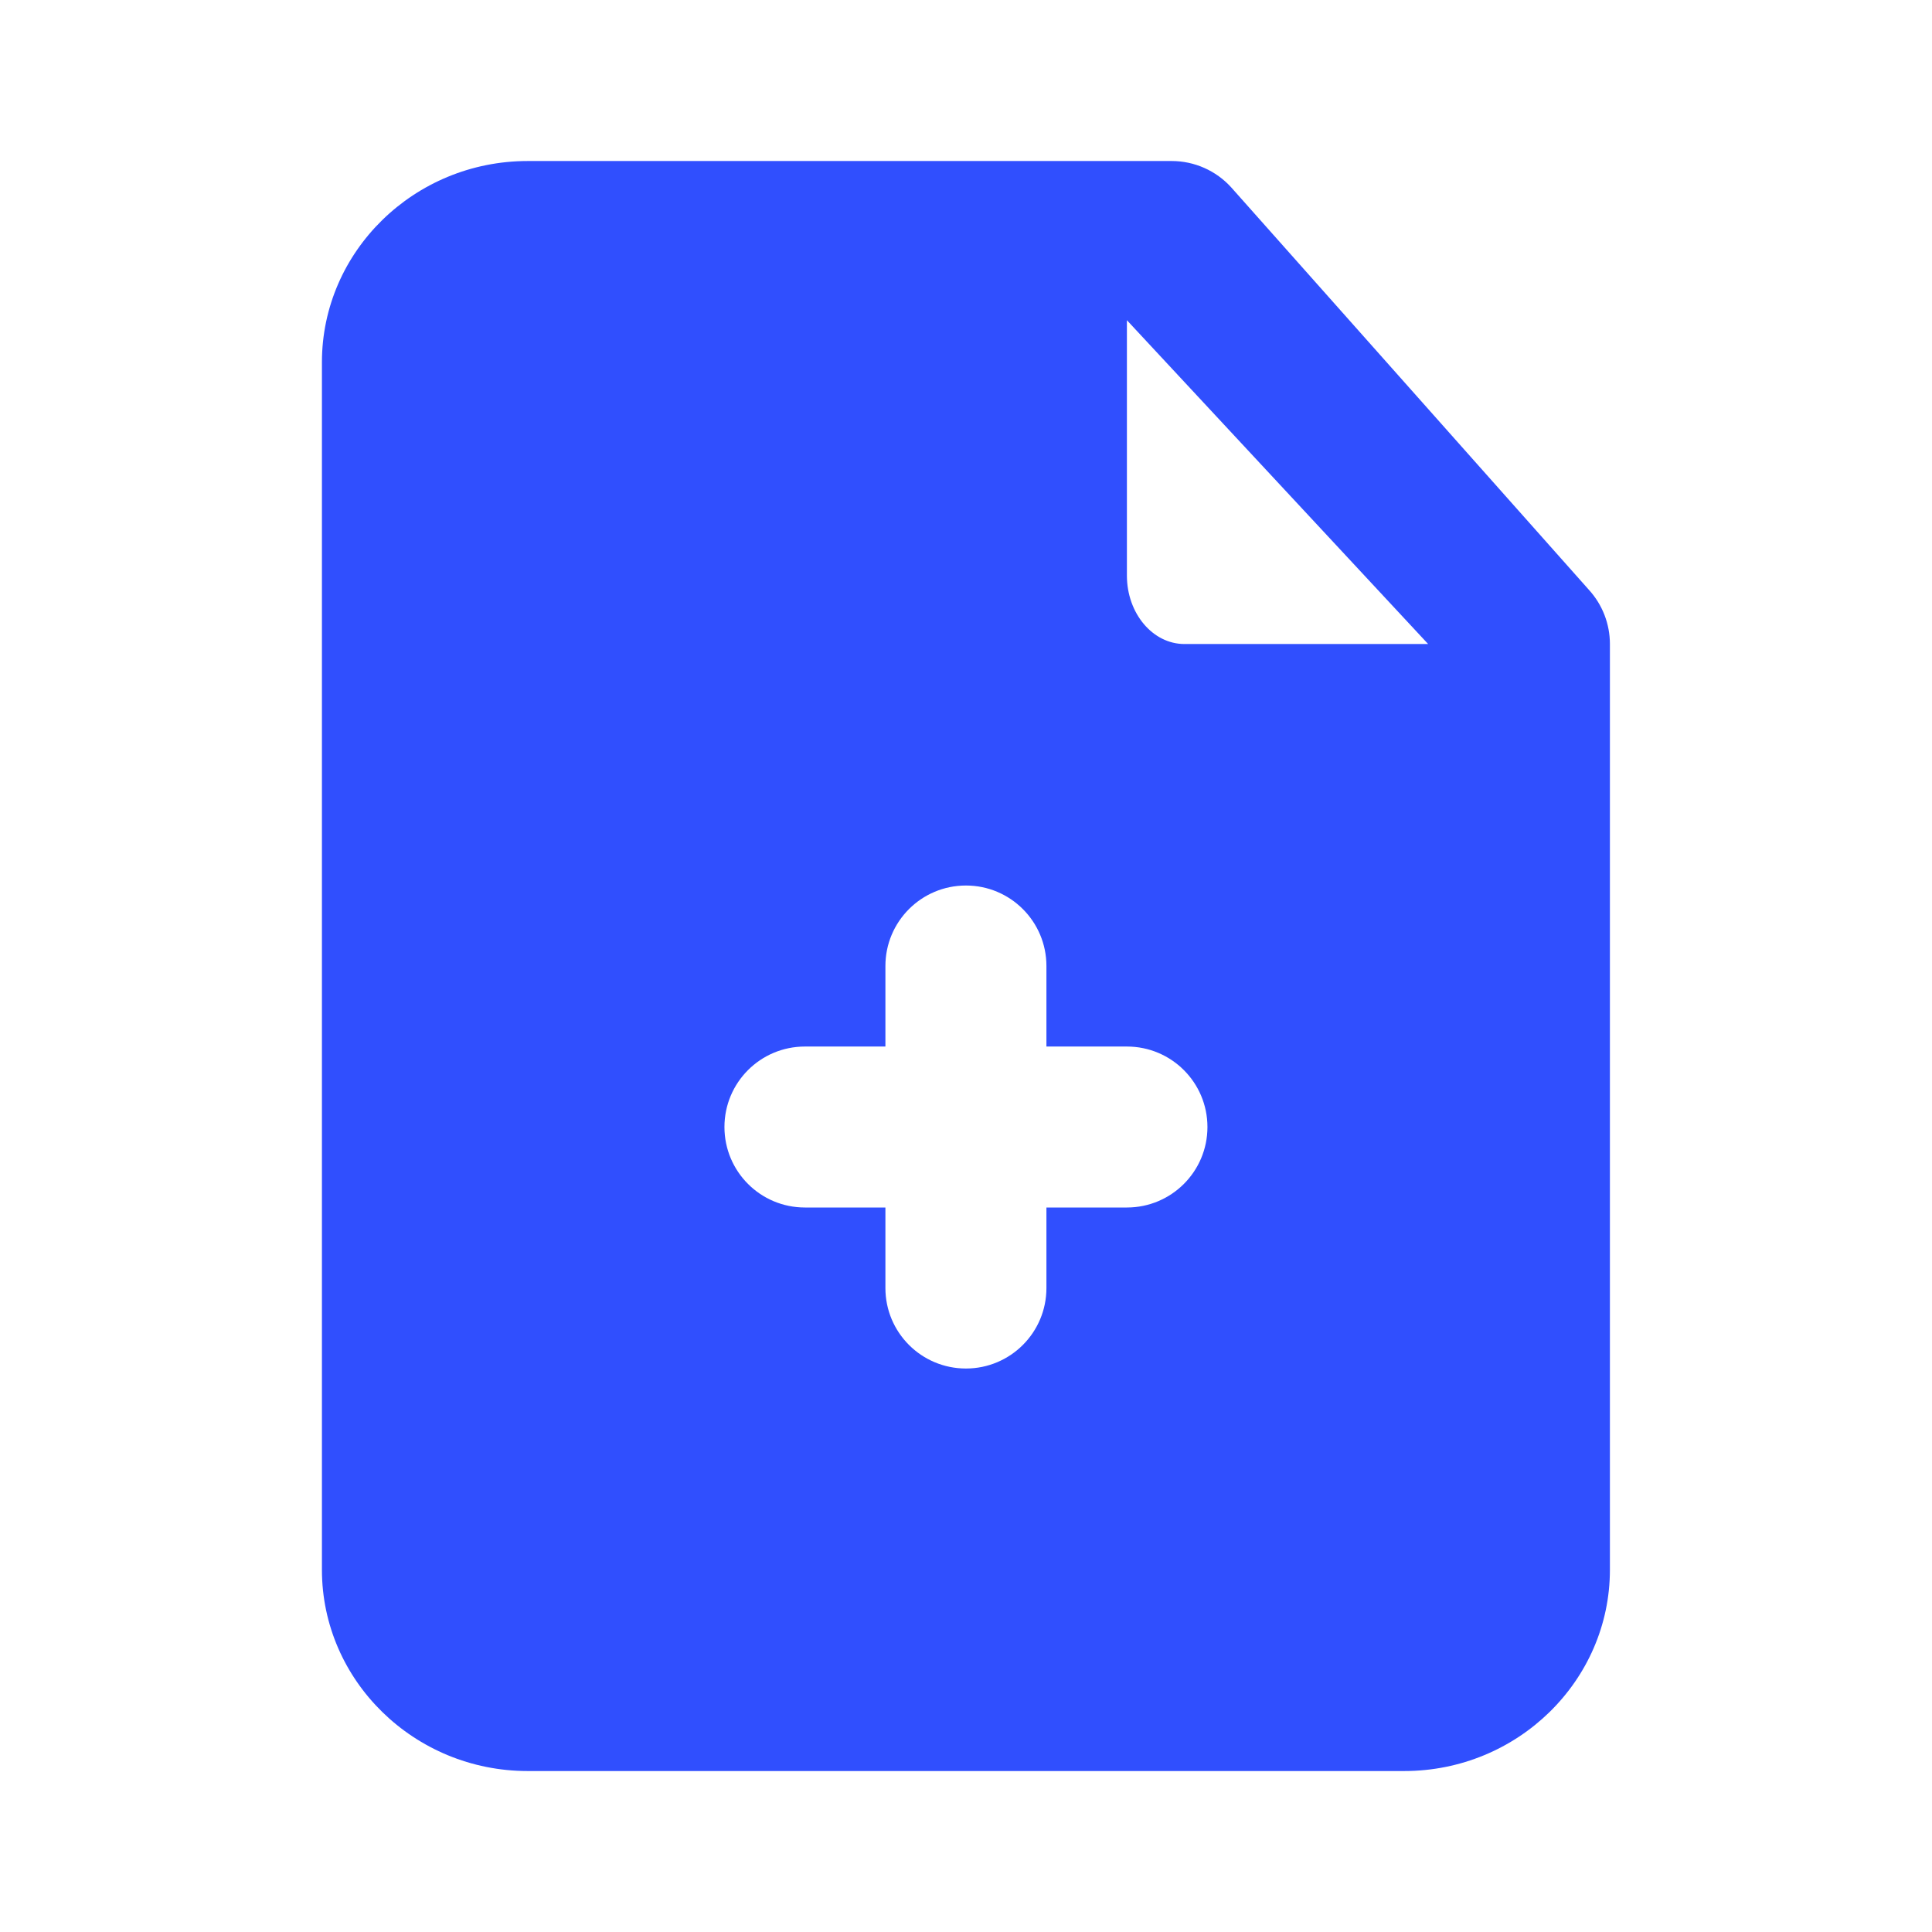 <svg width="35" height="35" viewBox="0 0 35 35" fill="none" xmlns="http://www.w3.org/2000/svg">
<g id=" file-add">
<path id="Icon" fill-rule="evenodd" clip-rule="evenodd" d="M21.457 11.667C20.882 11.667 20.415 11.111 20.415 10.427V5.801L25.872 11.667H21.457ZM20.415 21.875H18.957V23.334C18.957 24.139 18.305 24.792 17.499 24.792C16.692 24.792 16.04 24.139 16.04 23.334V21.875H14.582C13.775 21.875 13.124 21.222 13.124 20.417C13.124 19.612 13.775 18.959 14.582 18.959H16.04V17.5C16.04 16.695 16.692 16.042 17.499 16.042C18.305 16.042 18.957 16.695 18.957 17.5V18.959H20.415C21.222 18.959 21.874 19.612 21.874 20.417C21.874 21.222 21.222 21.875 20.415 21.875ZM28.786 10.687L22.305 3.395C22.03 3.091 21.637 2.917 21.226 2.917H9.56C7.505 2.917 5.832 4.553 5.832 6.563V28.438C5.832 30.447 7.505 32.084 9.56 32.084H25.438C27.494 32.084 29.165 30.447 29.165 28.438V11.667C29.165 11.304 29.03 10.955 28.786 10.687Z" fill="#304FFE"/>
</g>
</svg>
